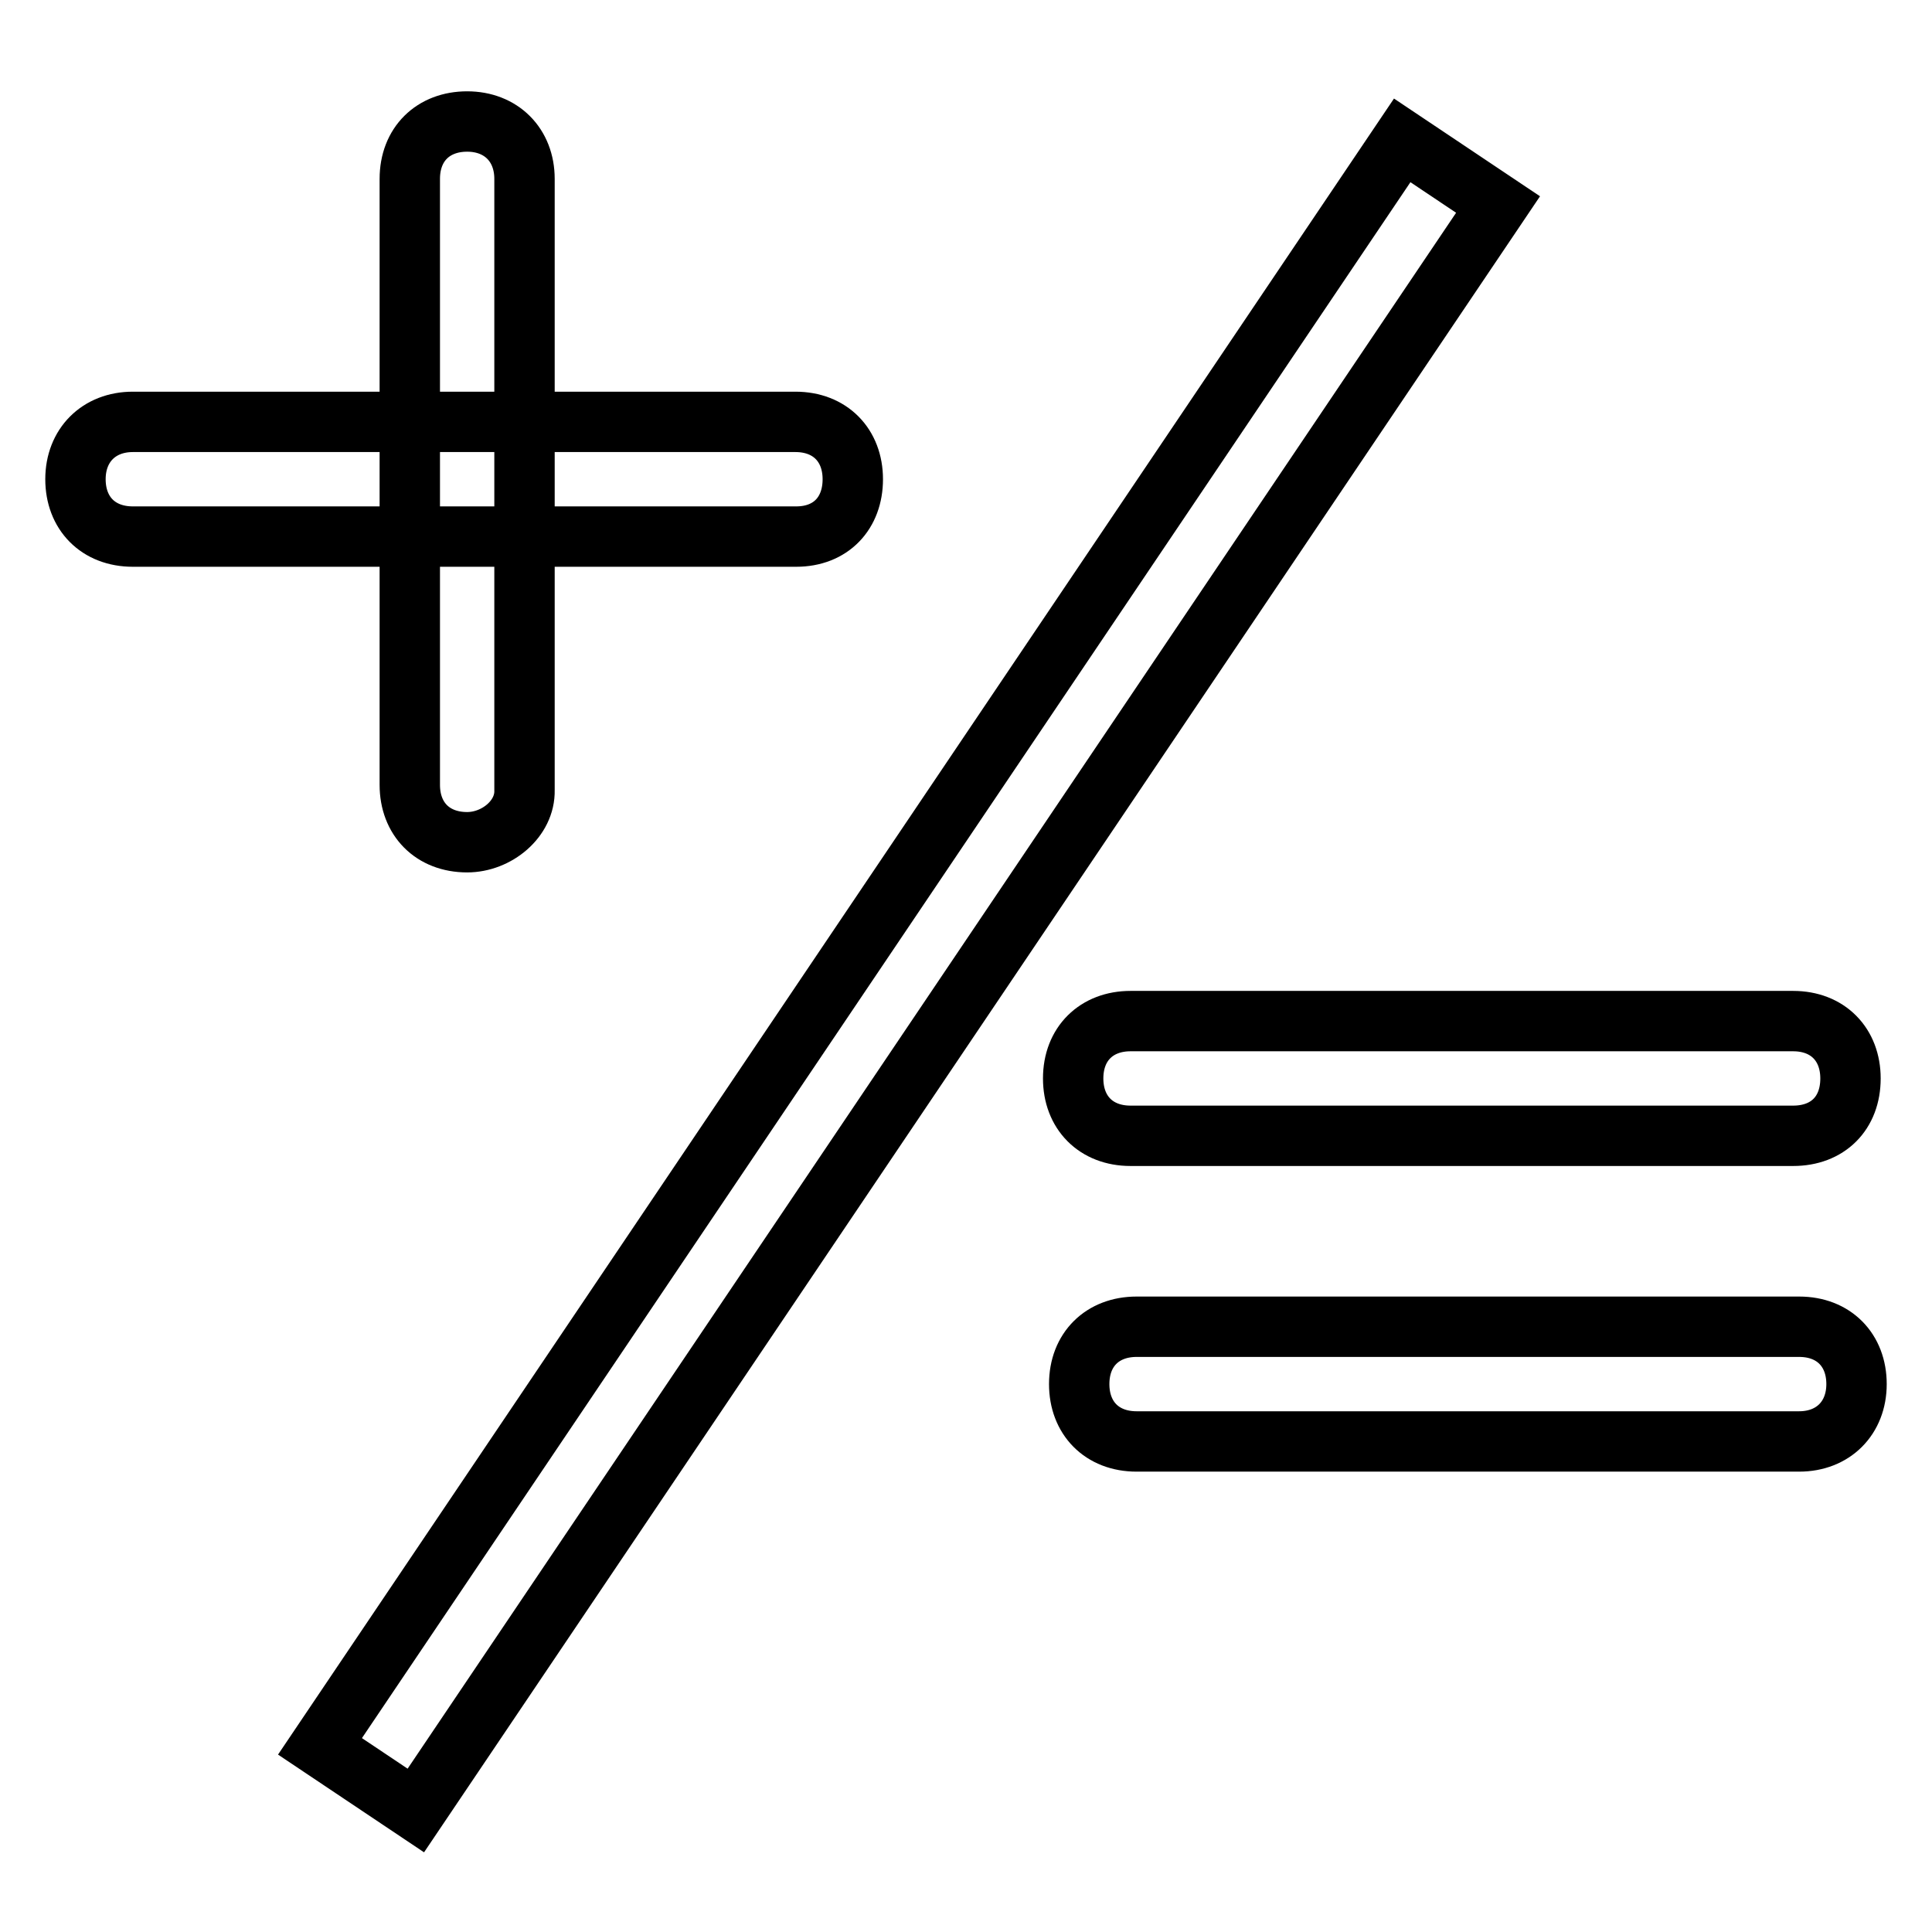 <?xml version="1.0" encoding="utf-8"?>
<!-- Svg Vector Icons : http://www.onlinewebfonts.com/icon -->
<!DOCTYPE svg PUBLIC "-//W3C//DTD SVG 1.1//EN" "http://www.w3.org/Graphics/SVG/1.1/DTD/svg11.dtd">
<svg version="1.1" xmlns="http://www.w3.org/2000/svg" xmlns:xlink="http://www.w3.org/1999/xlink" x="0px" y="0px" viewBox="0 0 256 256" enable-background="new 0 0 256 256" xml:space="preserve">
<g> <path stroke-width="8" fill-opacity="0" stroke="#000000"  d="M185.8,18.6l12.7,8.5L55.1,239.9l-12.7-8.5L185.8,18.6z M61.9,111.6c-4.6,0-7.6-3.1-7.6-7.6V23.7 c0-4.6,3.1-7.6,7.6-7.6s7.6,3.1,7.6,7.6v81C69.6,108.5,65.8,111.6,61.9,111.6z"/> <path stroke-width="8" fill-opacity="0" stroke="#000000"  d="M105.5,71.1H17.6c-4.6,0-7.6-3.1-7.6-7.6s3.1-7.6,7.6-7.6h87.8c4.6,0,7.6,3.1,7.6,7.6 S110.1,71.1,105.5,71.1z M238.4,191h-87.8c-4.6,0-7.6-3.1-7.6-7.6c0-4.6,3.1-7.6,7.6-7.6h87.8c4.6,0,7.6,3.1,7.6,7.6 C246,187.9,242.9,191,238.4,191z M237.6,150.5h-87.8c-4.6,0-7.6-3.1-7.6-7.6c0-4.6,3.1-7.6,7.6-7.6h87.8c4.6,0,7.6,3.1,7.6,7.6 C245.2,147.5,242.2,150.5,237.6,150.5L237.6,150.5z"/></g>
</svg>